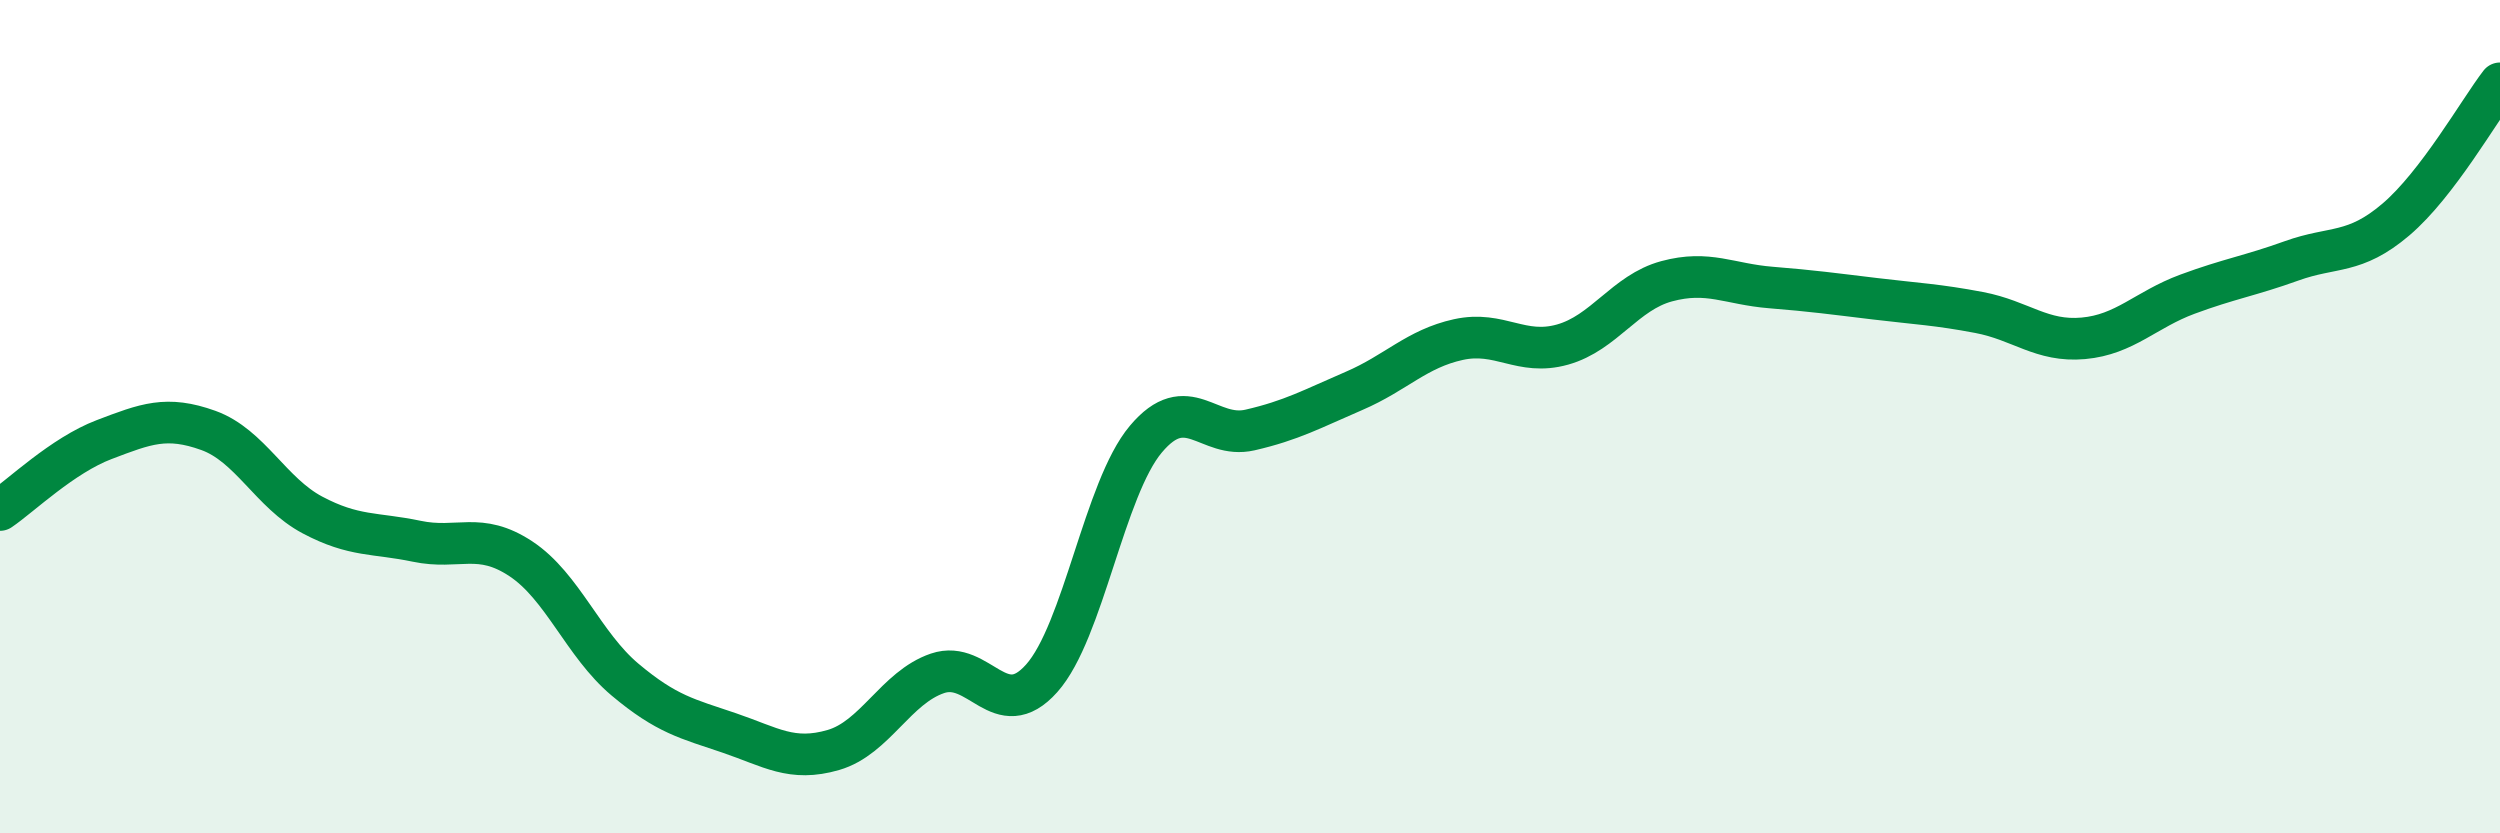 
    <svg width="60" height="20" viewBox="0 0 60 20" xmlns="http://www.w3.org/2000/svg">
      <path
        d="M 0,12.24 C 0.5,11.9 1.5,10.93 2.5,10.55 C 3.5,10.17 4,9.97 5,10.33 C 6,10.69 6.5,11.83 7.5,12.36 C 8.5,12.89 9,12.78 10,12.99 C 11,13.2 11.5,12.75 12.5,13.41 C 13.5,14.07 14,15.47 15,16.31 C 16,17.15 16.5,17.25 17.5,17.59 C 18.5,17.93 19,18.29 20,18 C 21,17.71 21.5,16.5 22.5,16.16 C 23.5,15.82 24,17.4 25,16.28 C 26,15.16 26.5,11.73 27.5,10.54 C 28.5,9.35 29,10.55 30,10.32 C 31,10.09 31.5,9.81 32.5,9.38 C 33.5,8.95 34,8.37 35,8.15 C 36,7.93 36.5,8.55 37.5,8.27 C 38.5,7.99 39,7.02 40,6.75 C 41,6.48 41.5,6.82 42.5,6.9 C 43.5,6.98 44,7.05 45,7.17 C 46,7.29 46.5,7.31 47.5,7.5 C 48.5,7.69 49,8.21 50,8.12 C 51,8.03 51.5,7.43 52.5,7.06 C 53.5,6.69 54,6.62 55,6.26 C 56,5.9 56.5,6.12 57.5,5.27 C 58.5,4.42 59.5,2.65 60,2L60 20L0 20Z"
        fill="#008740"
        opacity="0.1"
        stroke-linecap="round"
        stroke-linejoin="round"
      />
      <path
        d="M 0,12.24 C 0.5,11.9 1.5,10.93 2.5,10.55 C 3.5,10.17 4,9.97 5,10.33 C 6,10.69 6.5,11.83 7.5,12.36 C 8.5,12.89 9,12.78 10,12.99 C 11,13.2 11.5,12.75 12.5,13.41 C 13.5,14.07 14,15.47 15,16.31 C 16,17.15 16.5,17.25 17.5,17.59 C 18.5,17.93 19,18.29 20,18 C 21,17.71 21.5,16.5 22.5,16.16 C 23.5,15.82 24,17.4 25,16.28 C 26,15.16 26.5,11.73 27.5,10.54 C 28.5,9.35 29,10.55 30,10.32 C 31,10.09 31.5,9.81 32.5,9.38 C 33.5,8.95 34,8.37 35,8.15 C 36,7.93 36.5,8.55 37.5,8.27 C 38.5,7.99 39,7.02 40,6.75 C 41,6.48 41.5,6.82 42.5,6.9 C 43.5,6.98 44,7.05 45,7.17 C 46,7.29 46.5,7.31 47.5,7.5 C 48.5,7.69 49,8.21 50,8.12 C 51,8.03 51.5,7.43 52.5,7.06 C 53.5,6.69 54,6.62 55,6.26 C 56,5.9 56.5,6.12 57.5,5.27 C 58.5,4.42 59.5,2.65 60,2"
        stroke="#008740"
        stroke-width="1"
        fill="none"
        stroke-linecap="round"
        stroke-linejoin="round"
      />
    </svg>
  